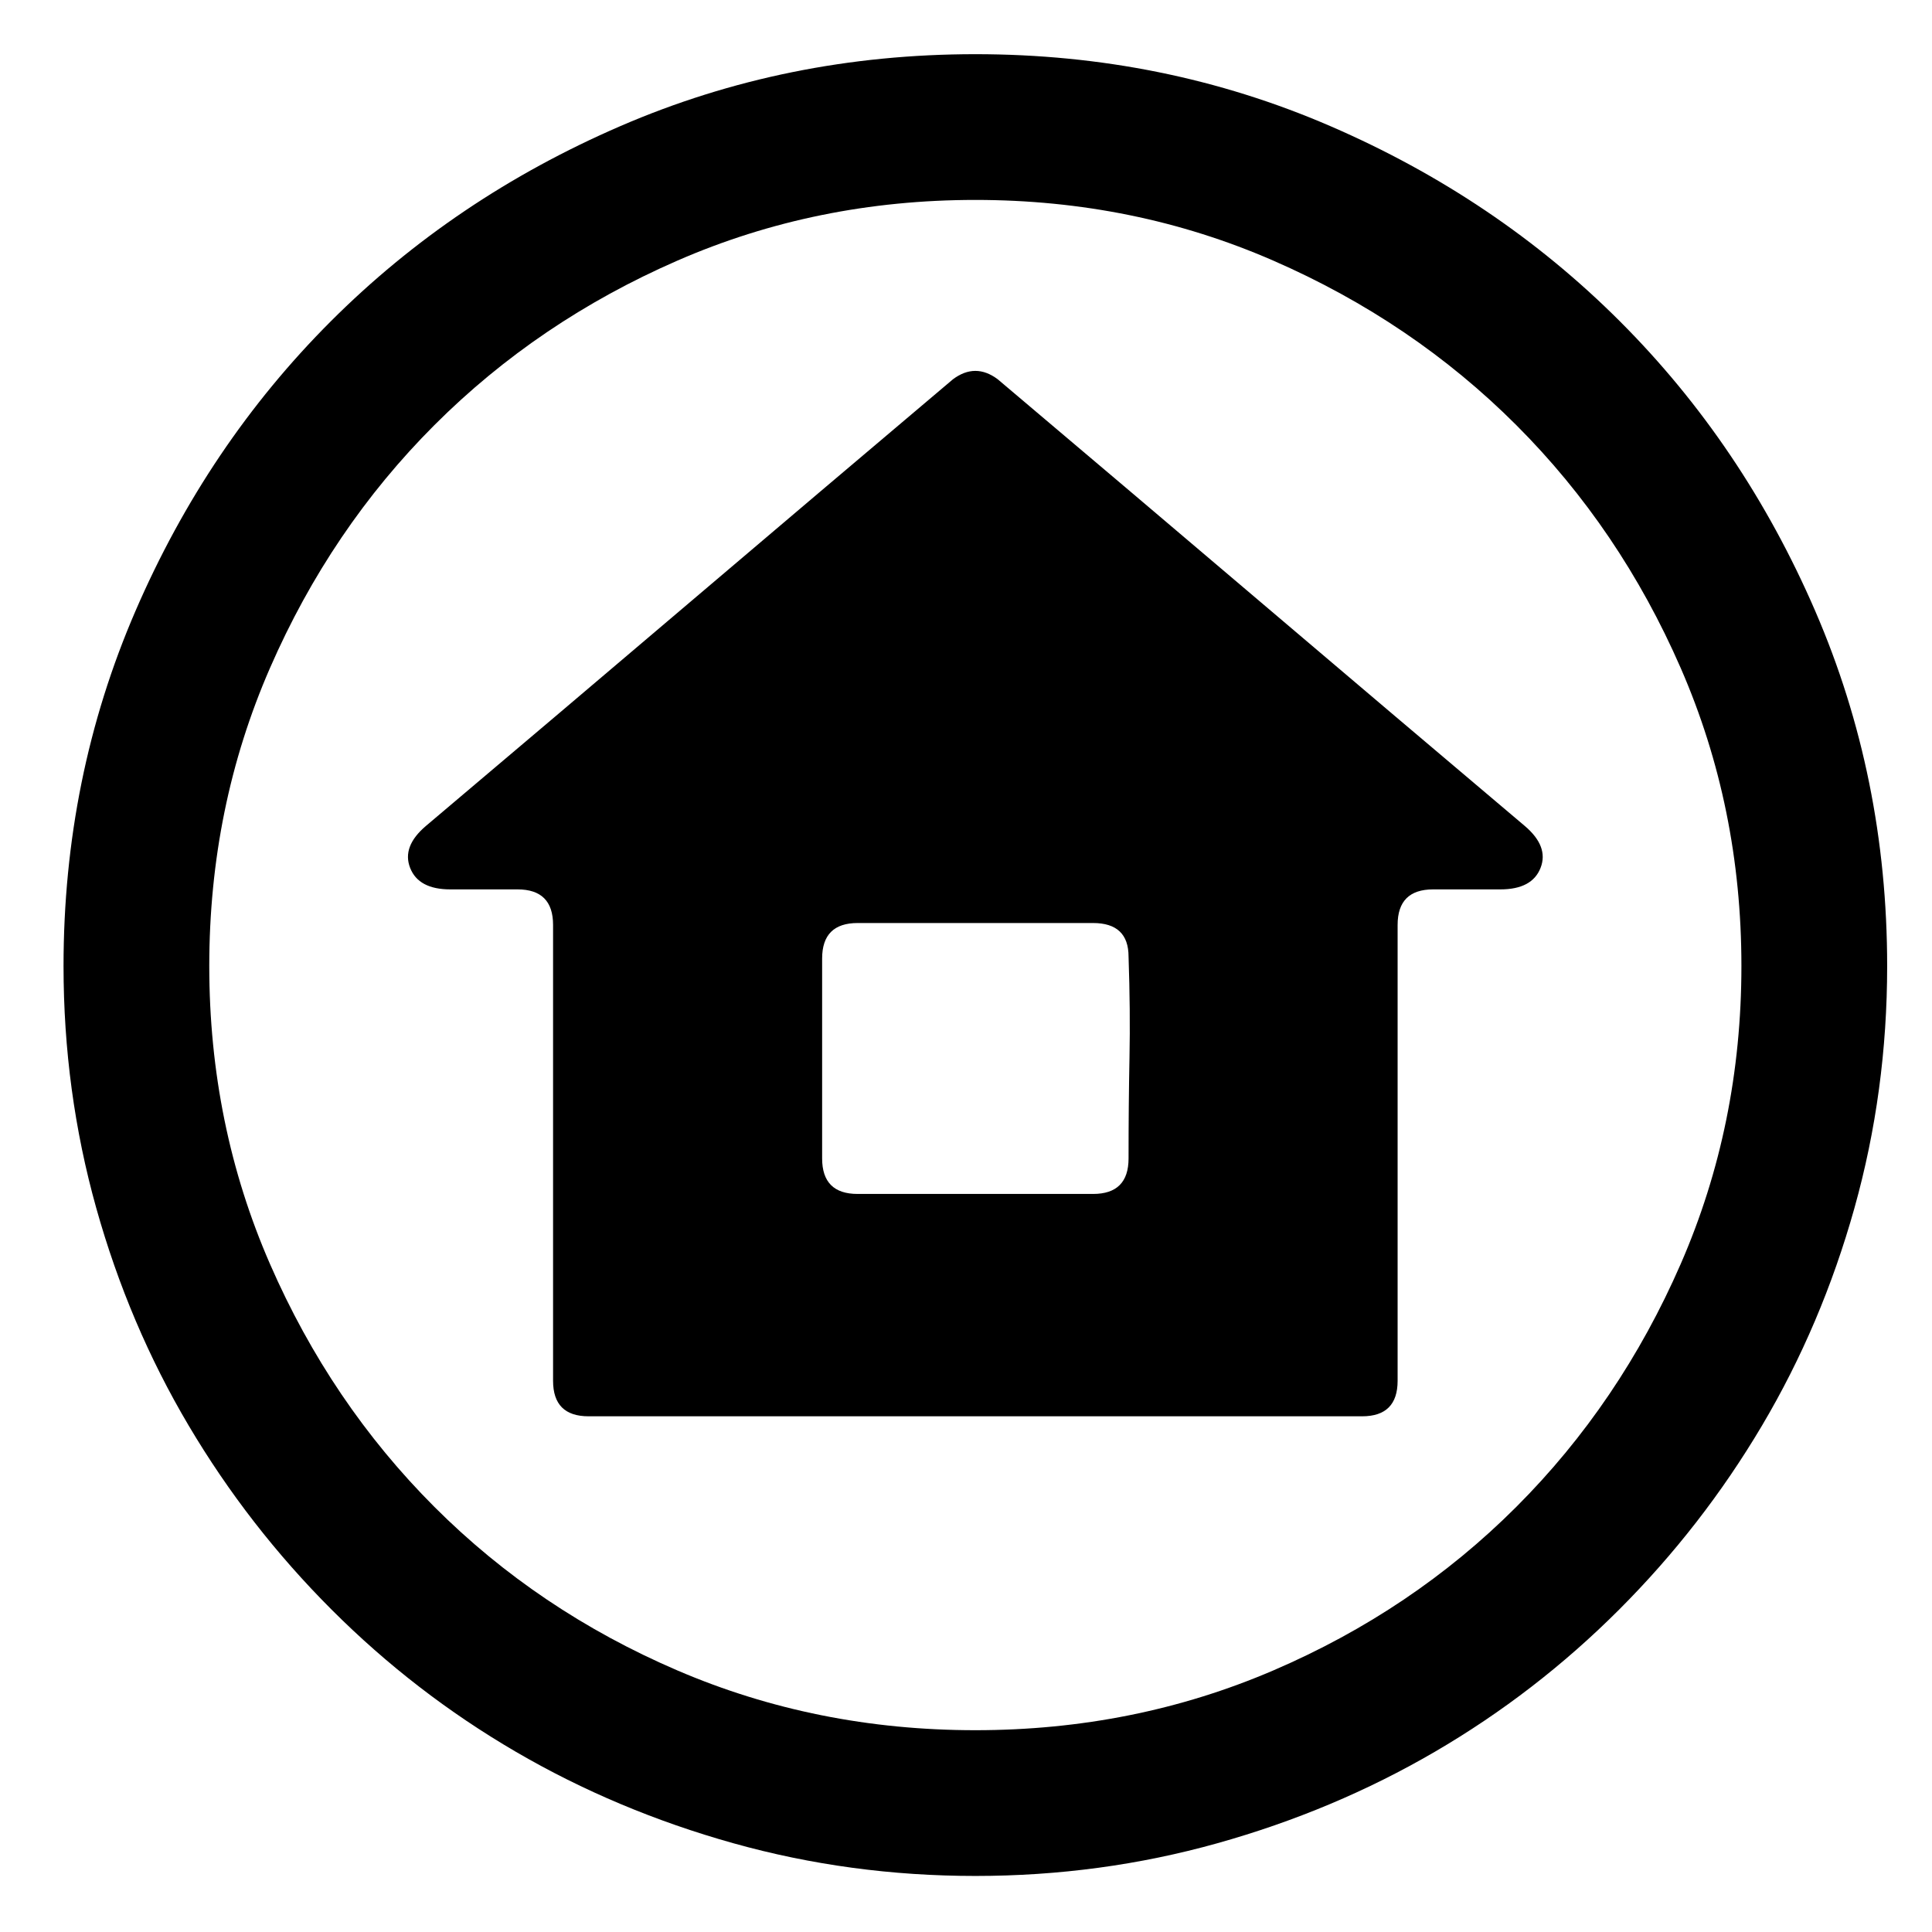<?xml version="1.0" standalone="no"?>
<!DOCTYPE svg PUBLIC "-//W3C//DTD SVG 1.1//EN" "http://www.w3.org/Graphics/SVG/1.1/DTD/svg11.dtd" >
<svg width="128" height="128" xmlns="http://www.w3.org/2000/svg" xmlns:xlink="http://www.w3.org/1999/xlink" version="1.1" viewBox="-10 0 1034 1024">
   <path fill="currentColor"
d="M594 615q0 -29 0.5 -54t-0.5 -54q0 -18 -19 -18h-126q-19 0 -19 19v107q0 19 19 19h126q19 0 19 -19zM806 437q13 11 8.5 22.5t-21.5 11.5h-36q-19 0 -19 19v244q0 19 -19 19h-414q-19 0 -19 -19v-244q0 -19 -19 -19h-36q-17 0 -21.5 -11.5t8.5 -22.5q71 -60 141 -119.5
t141 -119.5q12 -9 24 0q71 60 141 119.5t141 119.5zM512 24q101 0 190 38.5t155 104.5t104.5 155t38.5 190q0 67 -17.5 129.5t-49.5 116.5t-76.5 98.5t-98.5 76t-116.5 49t-129.5 17.5t-129.5 -17.5t-116.5 -49t-98.5 -76t-76.5 -98.5t-49.5 -116.5t-17.5 -129.5
q0 -101 38.5 -190t104.5 -155t155 -104.5t190 -38.5zM512 102q-85 0 -159.5 32.5t-130 88t-88 130t-32.5 159.5t32.5 159.5t88 130t130 87.5t159.5 32t159.5 -32t130 -87.5t88 -130t32.5 -159.5t-32.5 -159.5t-88 -130t-130 -88t-159.5 -32.5z" />
</svg>
